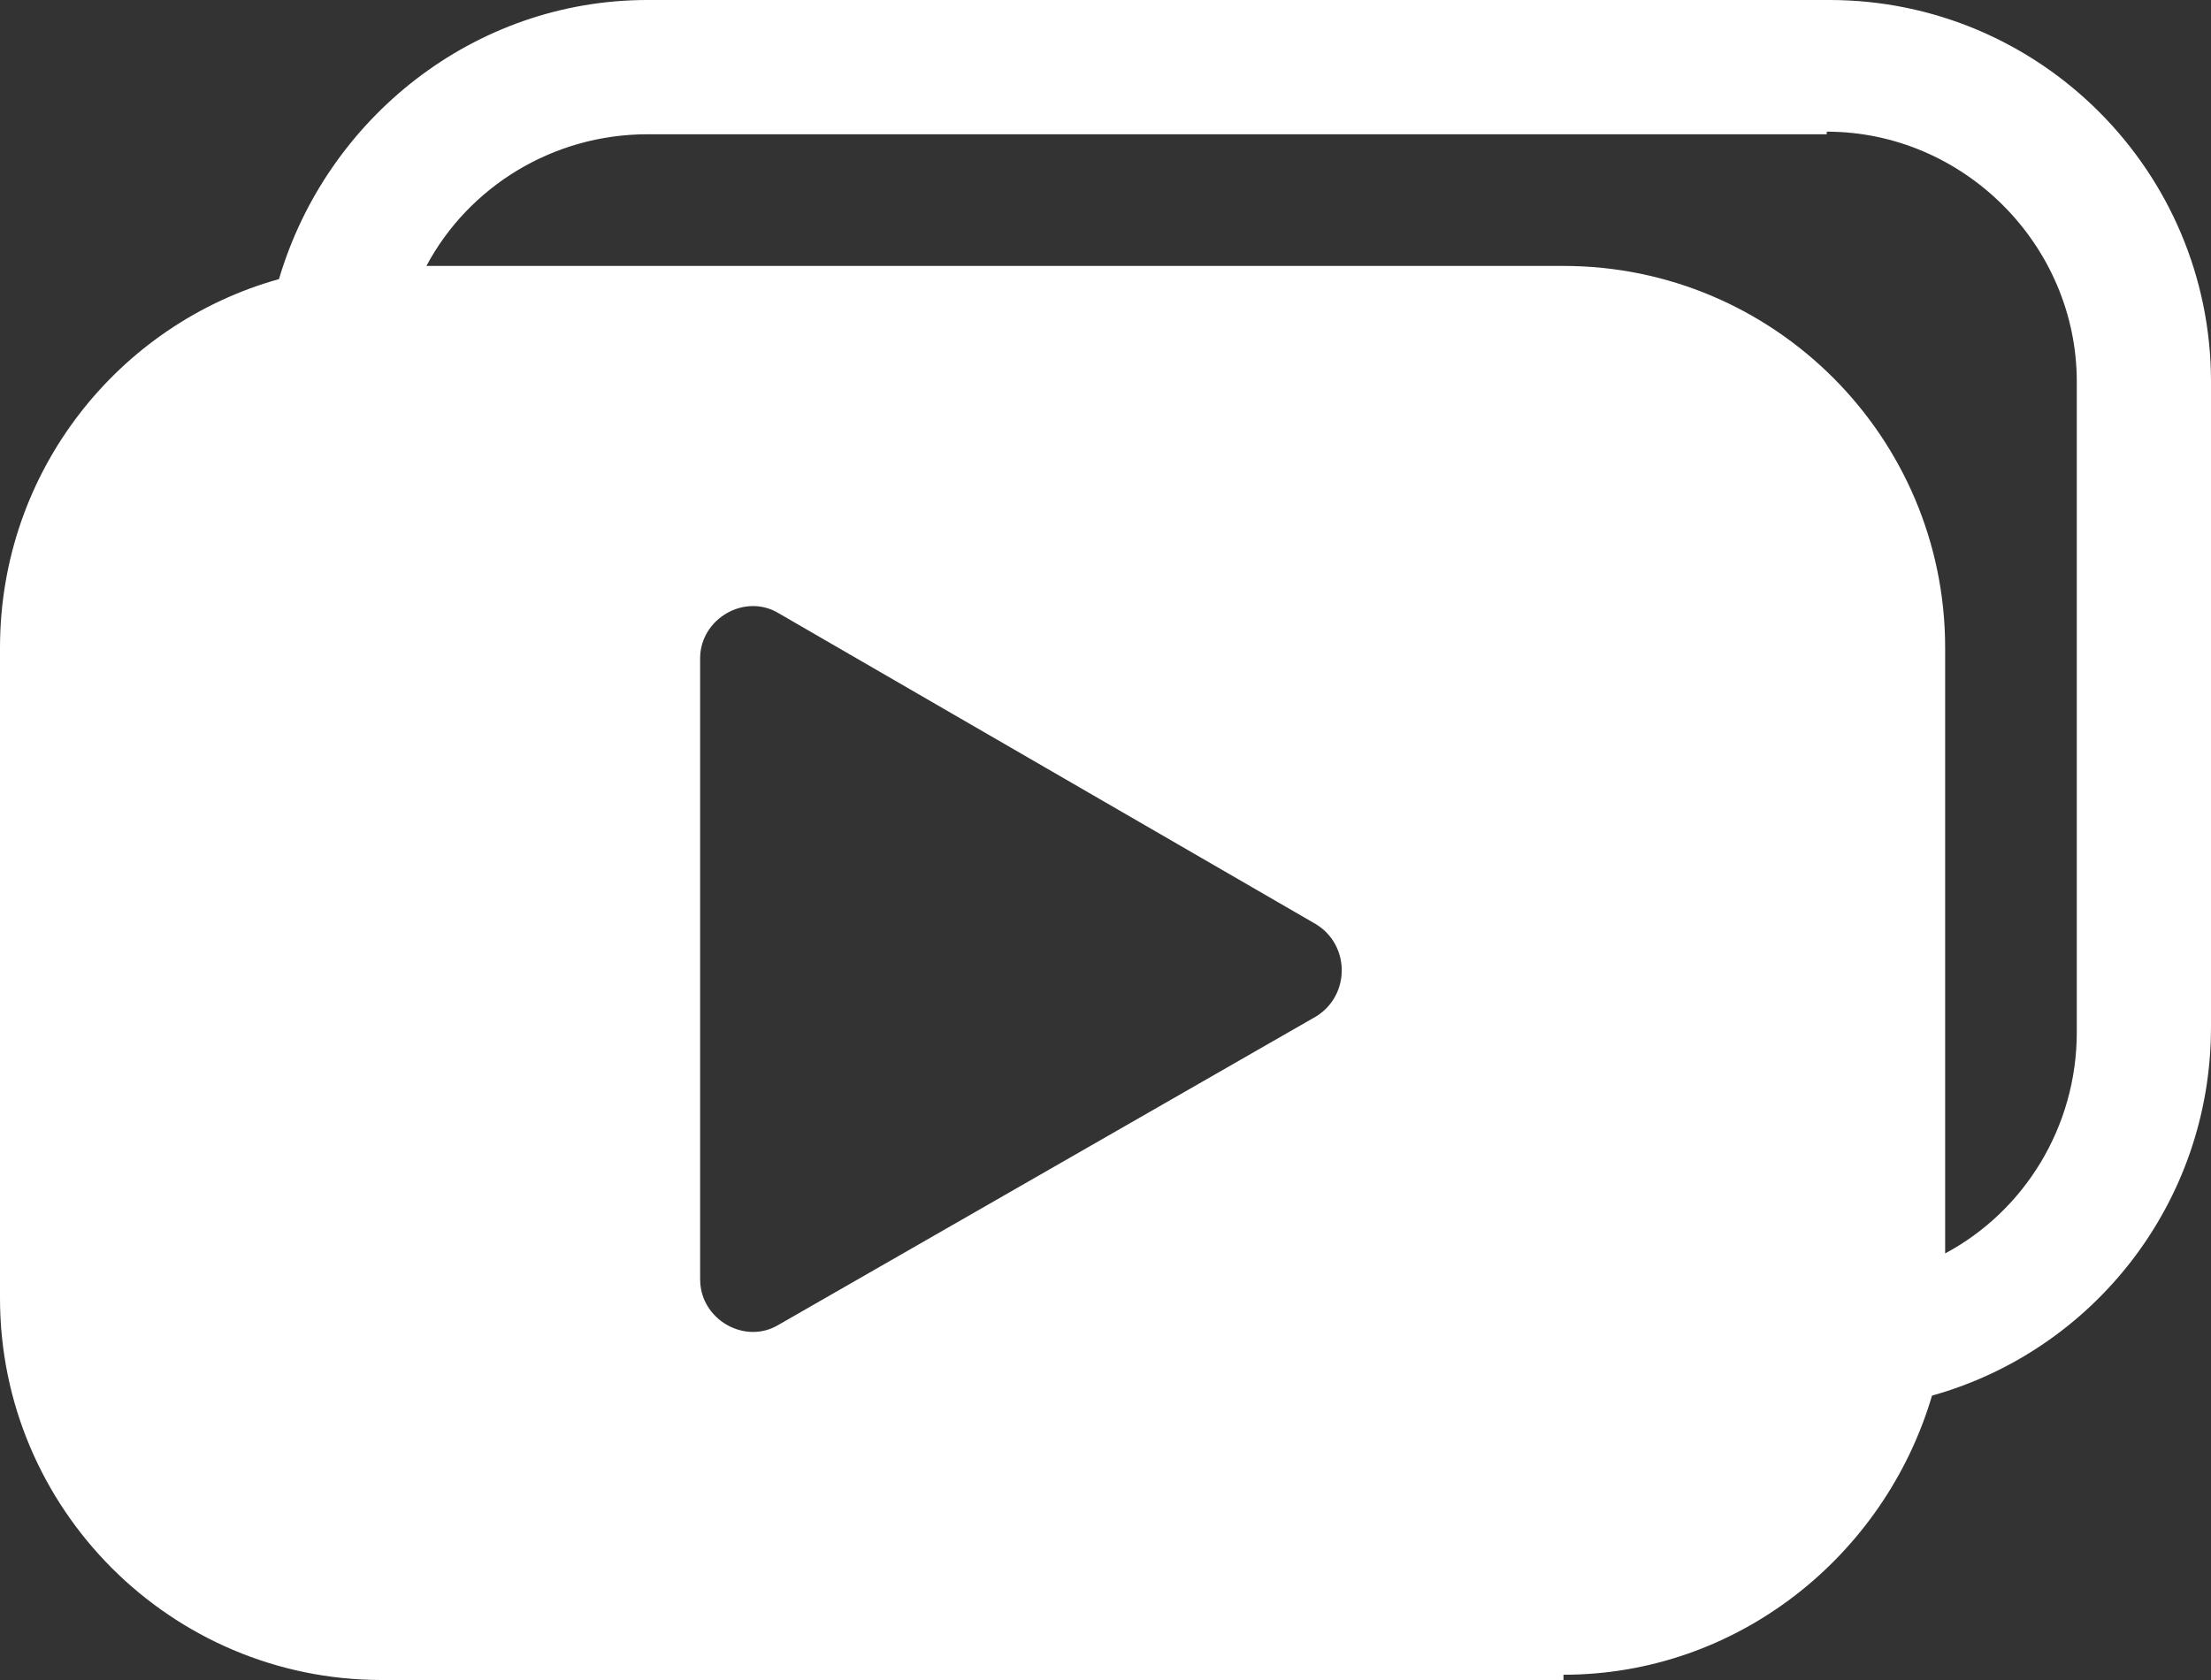 <svg width="50" height="38" viewBox="0 0 50 38" fill="none" xmlns="http://www.w3.org/2000/svg">
<rect x="0" y="0" width="50" height="38" fill="#333333" stroke="none"/>
<path d="M35.357 37.881C39.286 37.881 42.619 35.201 43.691 31.567C47.322 30.555 50 27.22 50 23.229V8.636C50 3.871 46.131 0 41.369 0H14.643C10.714 0 7.381 2.68 6.309 6.313C2.678 7.326 0 10.661 0 14.652V29.364C0 34.129 3.869 38 8.631 38H35.357V37.881ZM41.31 2.978C44.405 2.978 46.965 5.539 46.965 8.636V23.348C46.965 25.492 45.774 27.398 43.988 28.351V14.652C43.988 9.887 40.119 6.015 35.357 6.015H9.643C10.595 4.228 12.5 3.037 14.643 3.037H41.31L41.31 2.978ZM15.833 28.947V14.89C15.833 13.997 16.845 13.401 17.619 13.877L29.762 20.906C30.536 21.382 30.536 22.514 29.762 22.991L17.619 29.959C16.846 30.435 15.834 29.84 15.834 28.946L15.833 28.947Z" fill="white"/>
</svg>
